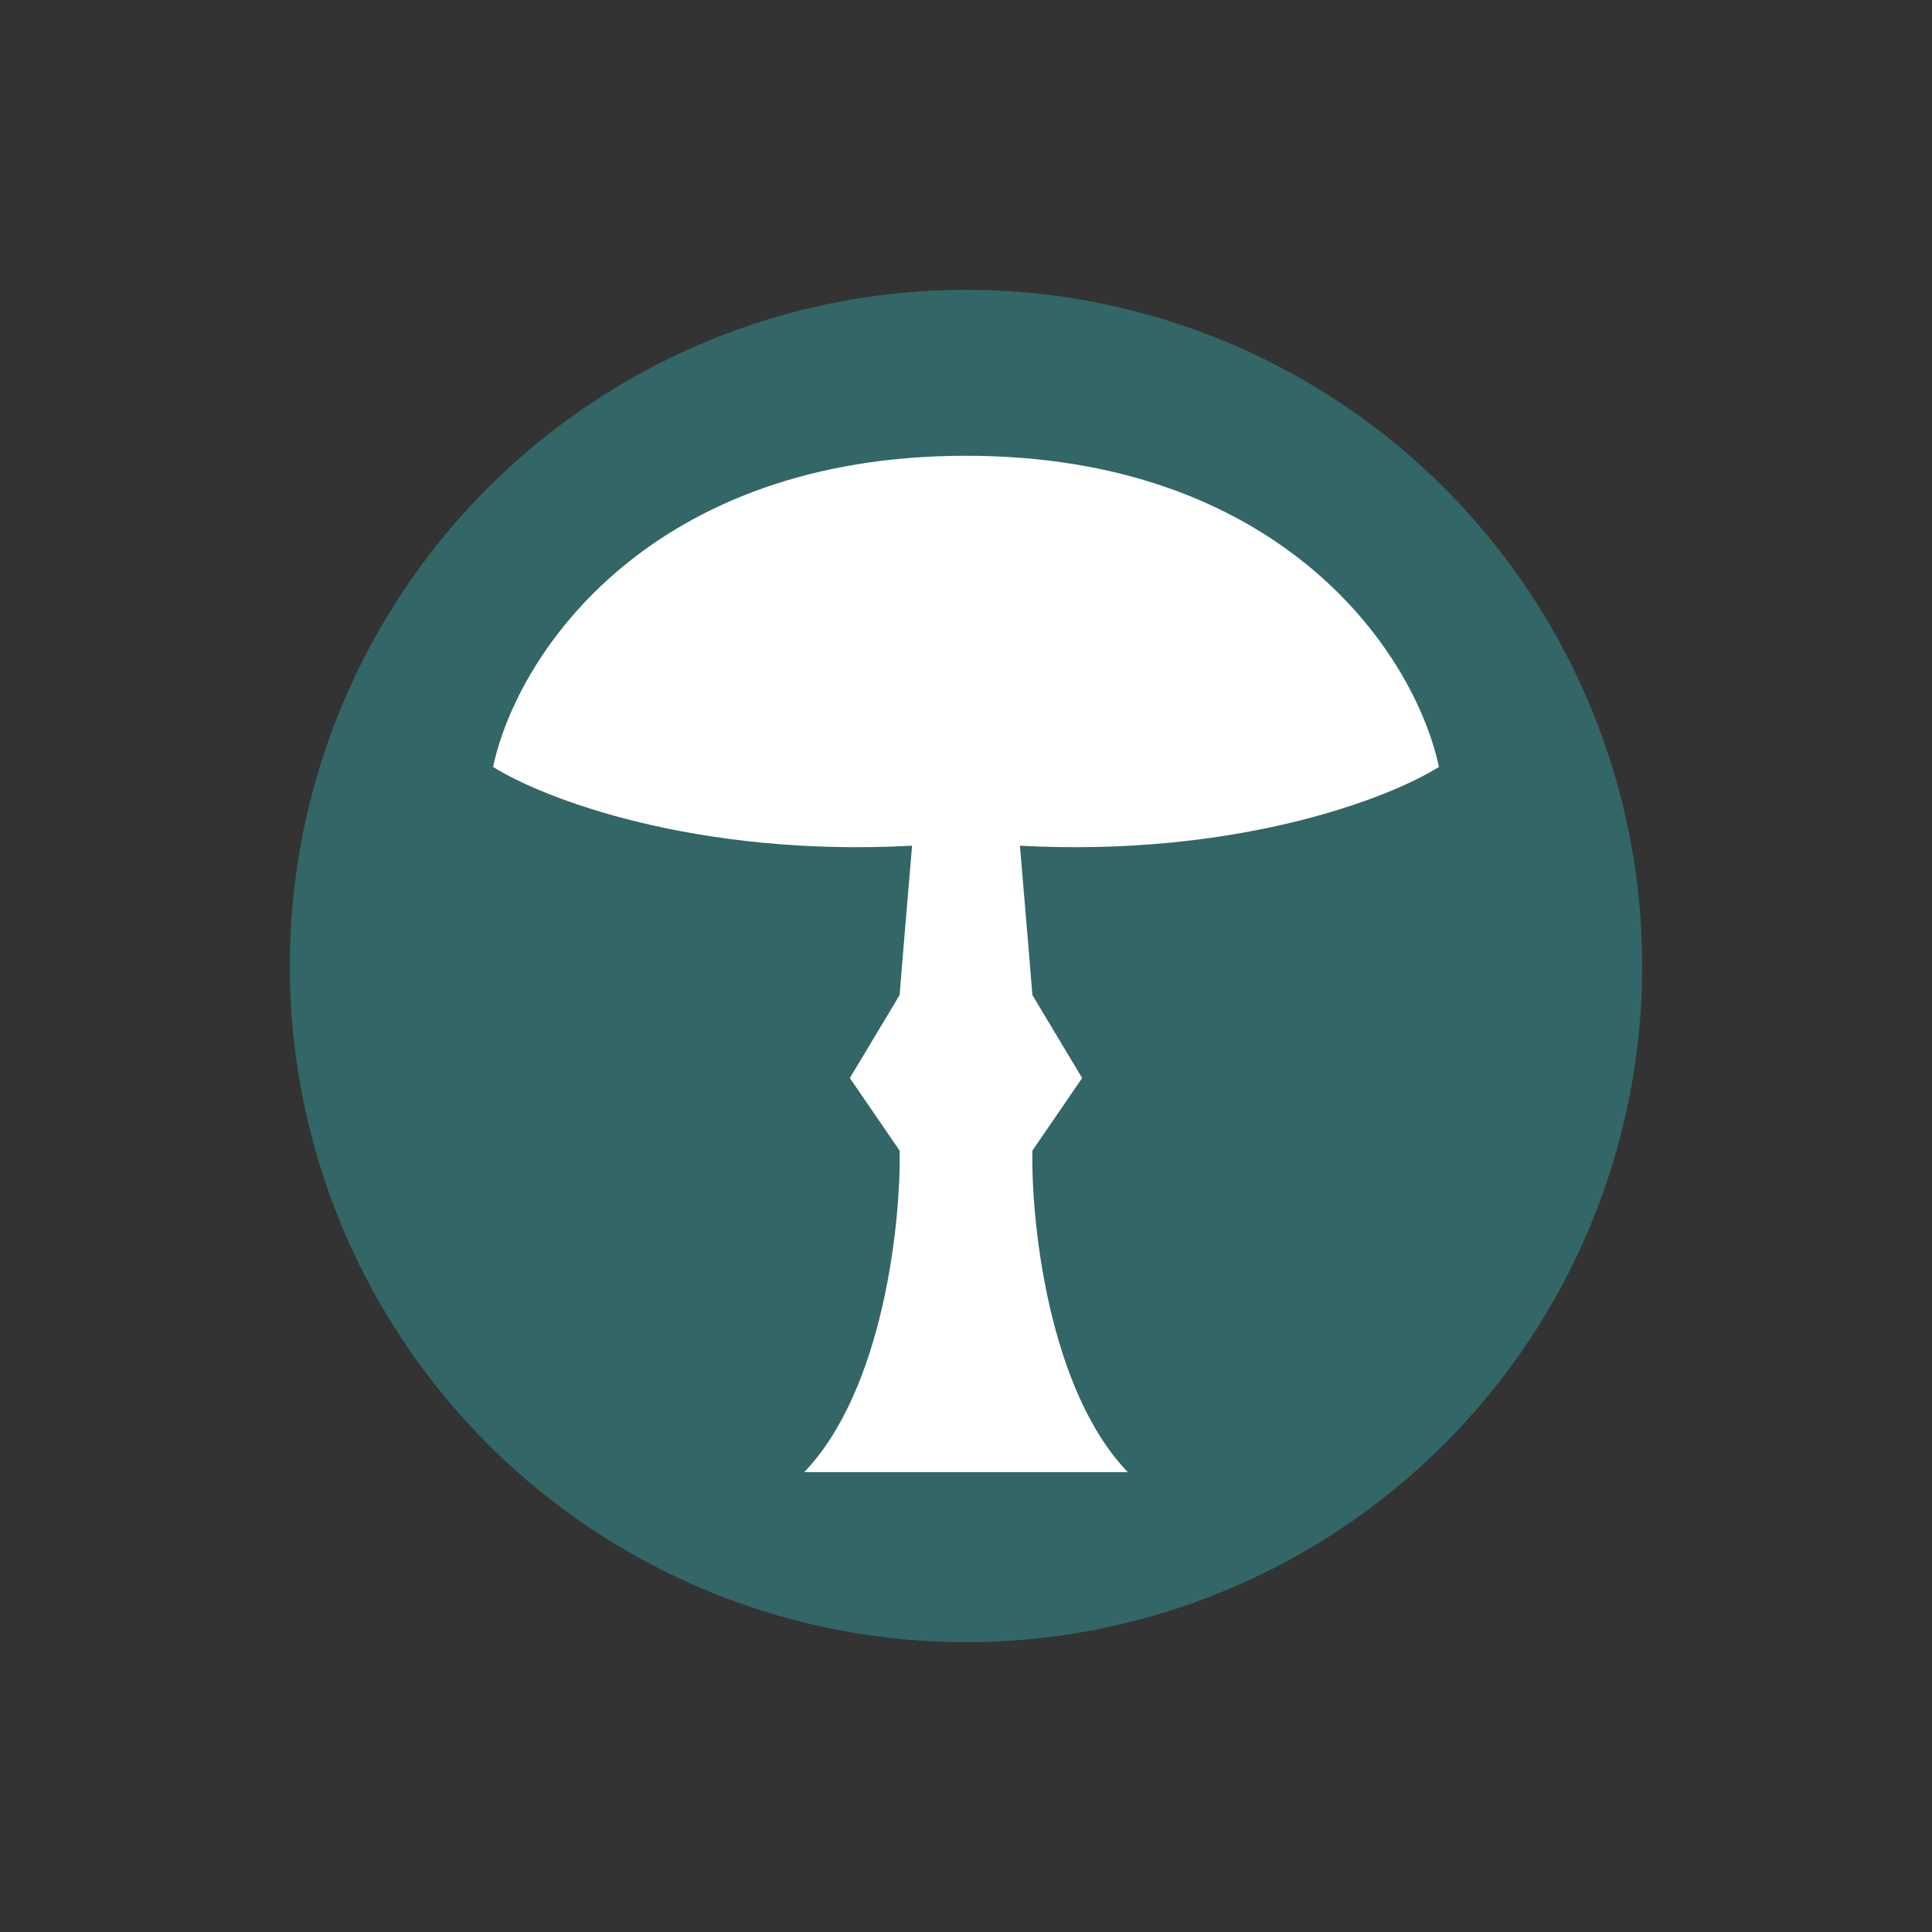 <svg width="80" height="80" viewBox="0 0 80 80" fill="none" xmlns="http://www.w3.org/2000/svg">
<rect x="0" y="0" width="80" height="80" fill="#333333" stroke="none"/>
<circle cx="40" cy="40" r="28" fill="#336666"/>
<path d="M40.602 18.878C53.143 19.124 58.569 27.02 59.583 31.755C57.55 33.043 51.234 35.499 42.233 35.019C42.508 38.248 42.692 40.487 42.749 41.203L44.81 44.639L42.749 47.645C42.692 50.536 43.401 57.523 46.699 60.958H33.301C36.599 57.523 37.308 50.536 37.251 47.645L35.19 44.639L37.251 41.203C37.308 40.487 37.492 38.248 37.767 35.019C28.766 35.499 22.45 33.043 20.417 31.755C21.448 26.945 27.031 18.872 40 18.872L40.602 18.878Z" fill="white"/>
</svg>
